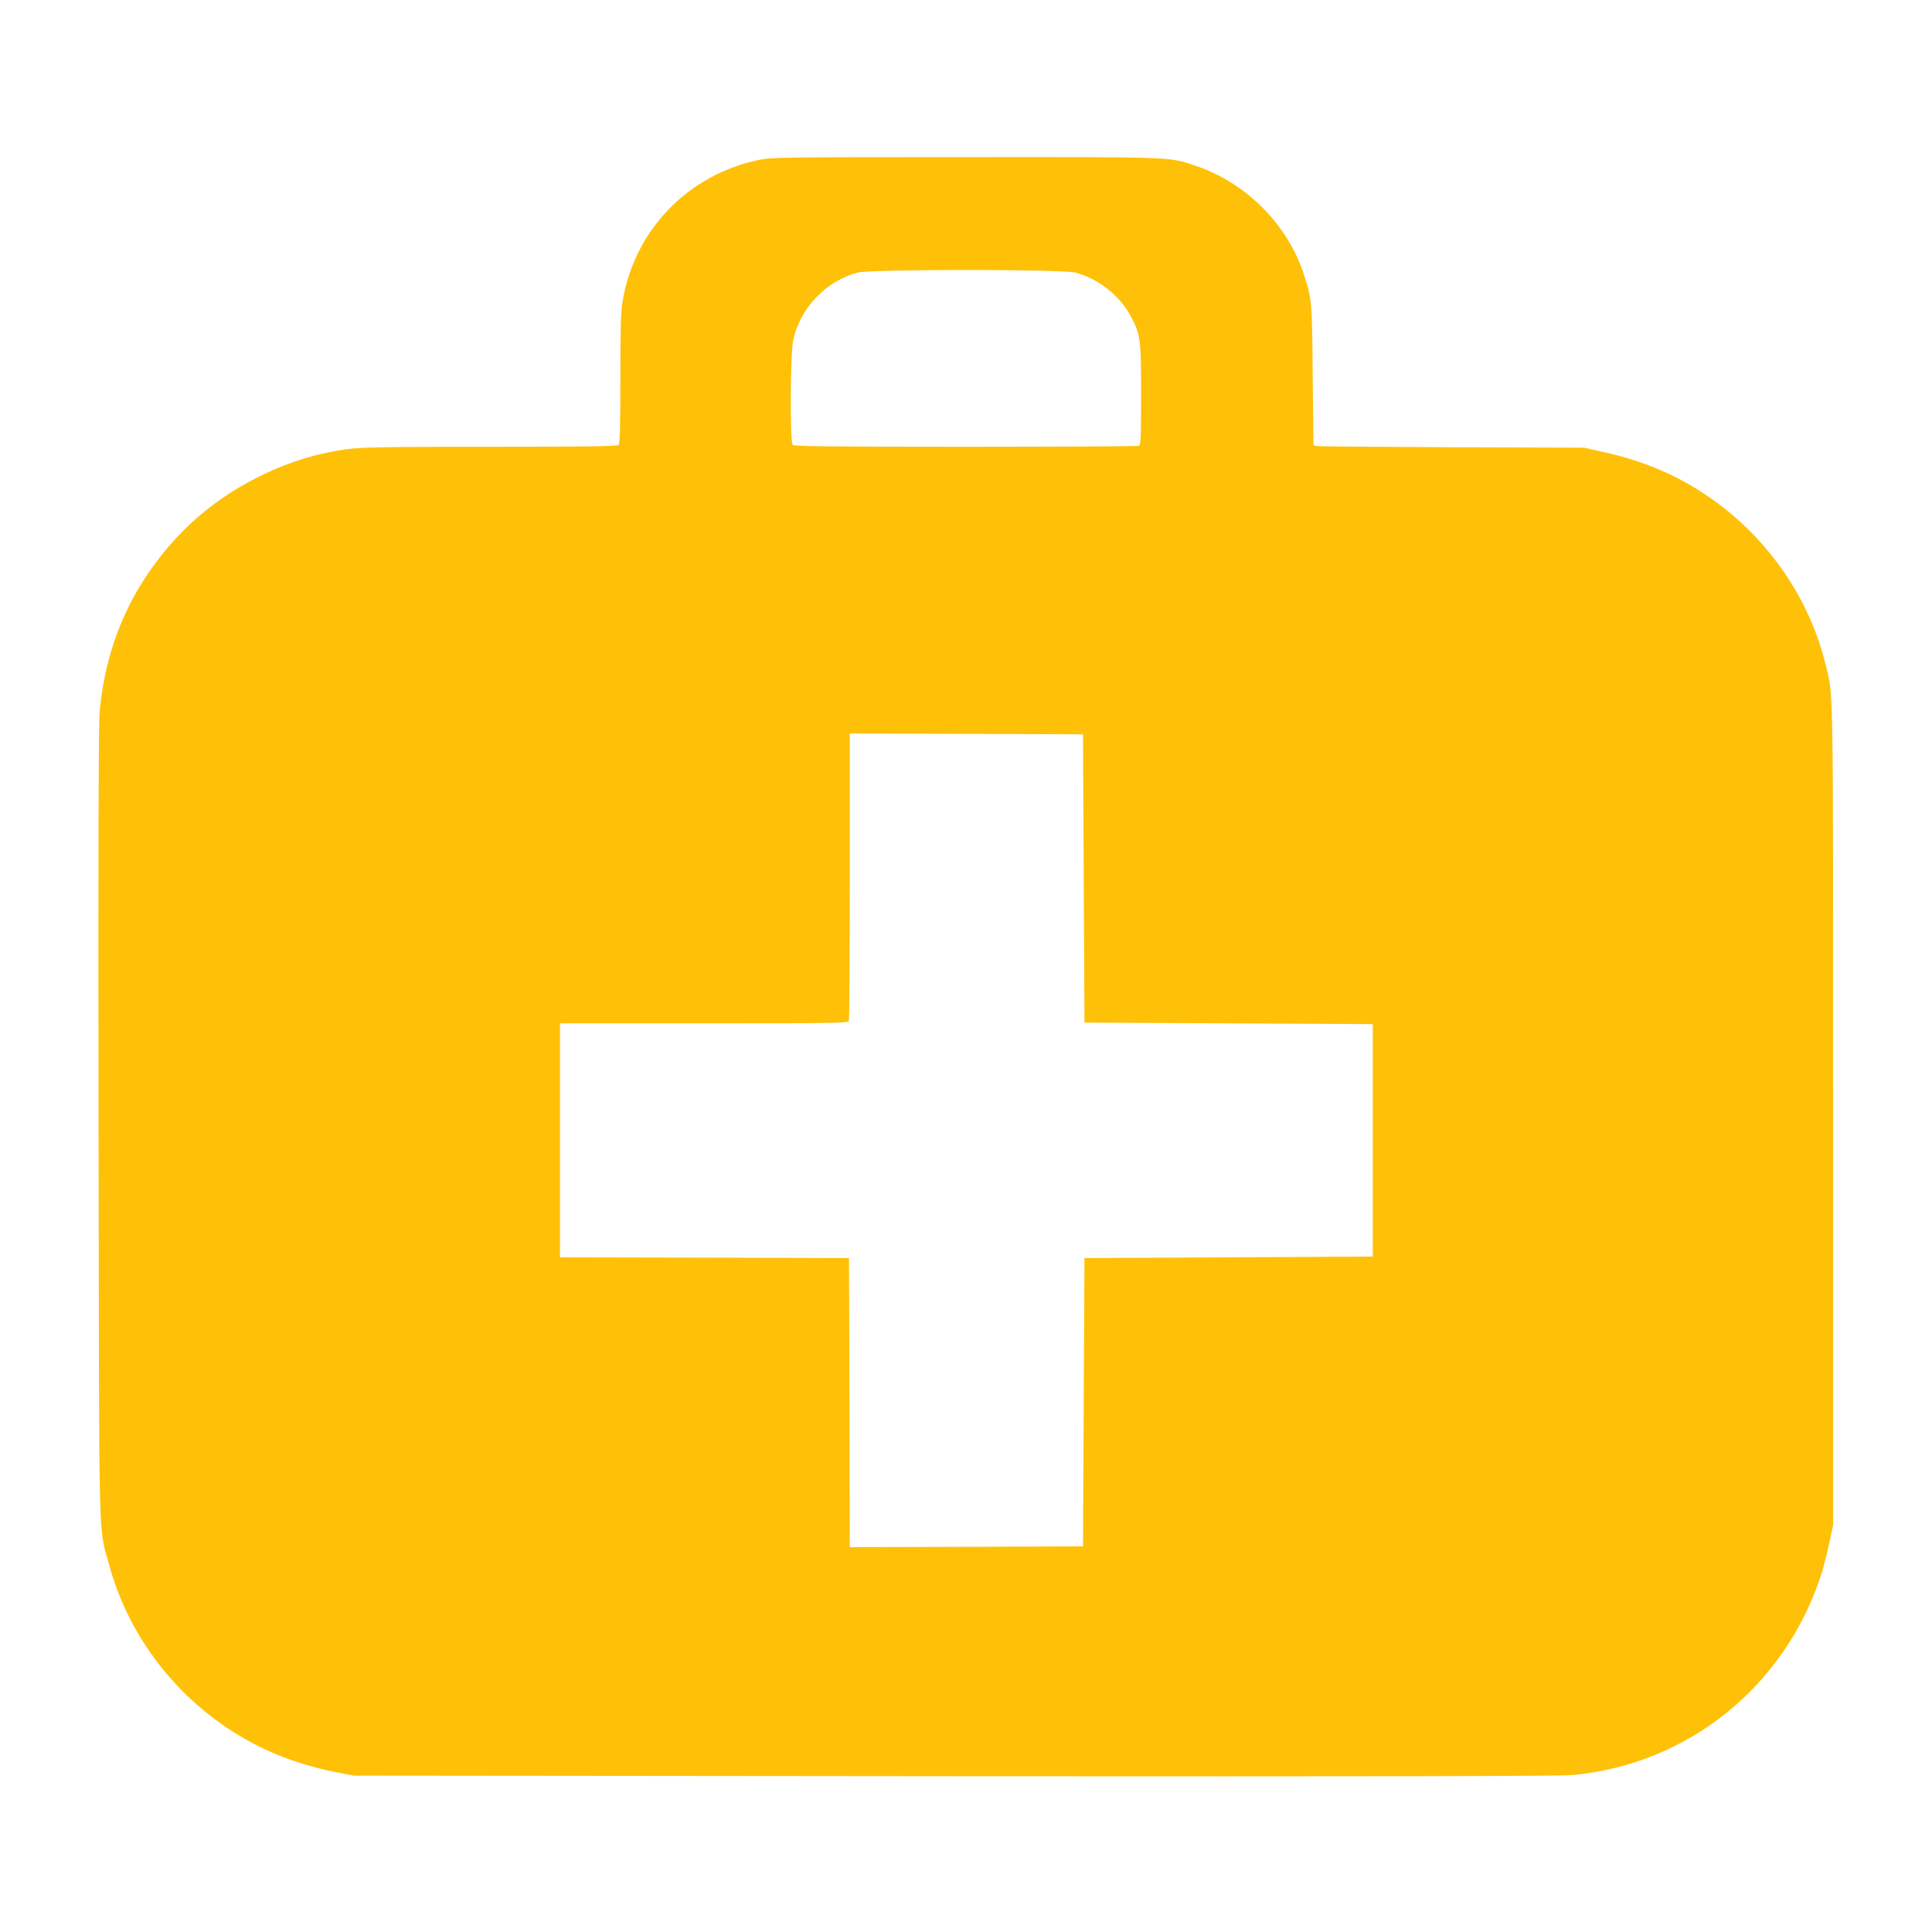 <?xml version="1.0" standalone="no"?>
<!DOCTYPE svg PUBLIC "-//W3C//DTD SVG 20010904//EN"
 "http://www.w3.org/TR/2001/REC-SVG-20010904/DTD/svg10.dtd">
<svg version="1.0" xmlns="http://www.w3.org/2000/svg"
 width="1280pt" height="1280pt" viewBox="0 0 1280 1280"
 preserveAspectRatio="xMidYMid meet">
<g transform="translate(0,1280) scale(0.1,-0.1)"
fill="#ffc107" stroke="none">
<path d="M5025 11740 c-468 -99 -820 -463 -900 -934 -12 -70 -15 -180 -15
-515 0 -319 -3 -430 -12 -439 -9 -9 -211 -12 -850 -12 -702 0 -855 -3 -949
-16 -216 -30 -404 -90 -609 -195 -290 -149 -521 -353 -708 -627 -187 -273
-296 -590 -323 -937 -6 -84 -9 -1045 -6 -2725 4 -2870 -2 -2640 67 -2897 130
-487 457 -909 900 -1162 182 -105 386 -179 615 -224 l110 -21 3980 -4 c2815
-2 4014 0 4095 8 766 72 1404 587 1645 1325 14 44 38 136 53 205 l27 125 0
2730 c0 2938 3 2760 -52 2980 -134 540 -517 1006 -1025 1250 -138 66 -283 115
-448 151 l-125 28 -875 3 c-481 2 -885 5 -897 8 l-21 5 -5 462 c-4 491 -5 505
-58 668 -107 333 -384 611 -724 724 -171 57 -136 56 -1524 55 -1212 0 -1281
-1 -1366 -19z m2099 -746 c151 -39 297 -153 368 -290 65 -123 68 -149 68 -520
0 -293 -2 -333 -16 -338 -9 -3 -525 -6 -1148 -6 -867 0 -1135 3 -1144 12 -19
19 -16 601 3 693 45 213 215 392 426 449 84 23 1355 23 1443 0z m56 -4014 l5
-955 955 -5 955 -5 0 -770 0 -770 -955 -5 -955 -5 -5 -955 -5 -955 -772 -3
-773 -2 -2 957 -3 958 -957 3 -958 2 0 775 0 775 954 0 c861 0 954 2 960 16 3
9 6 441 6 960 l0 944 773 -2 772 -3 5 -955z"/>
</g>
</svg>
